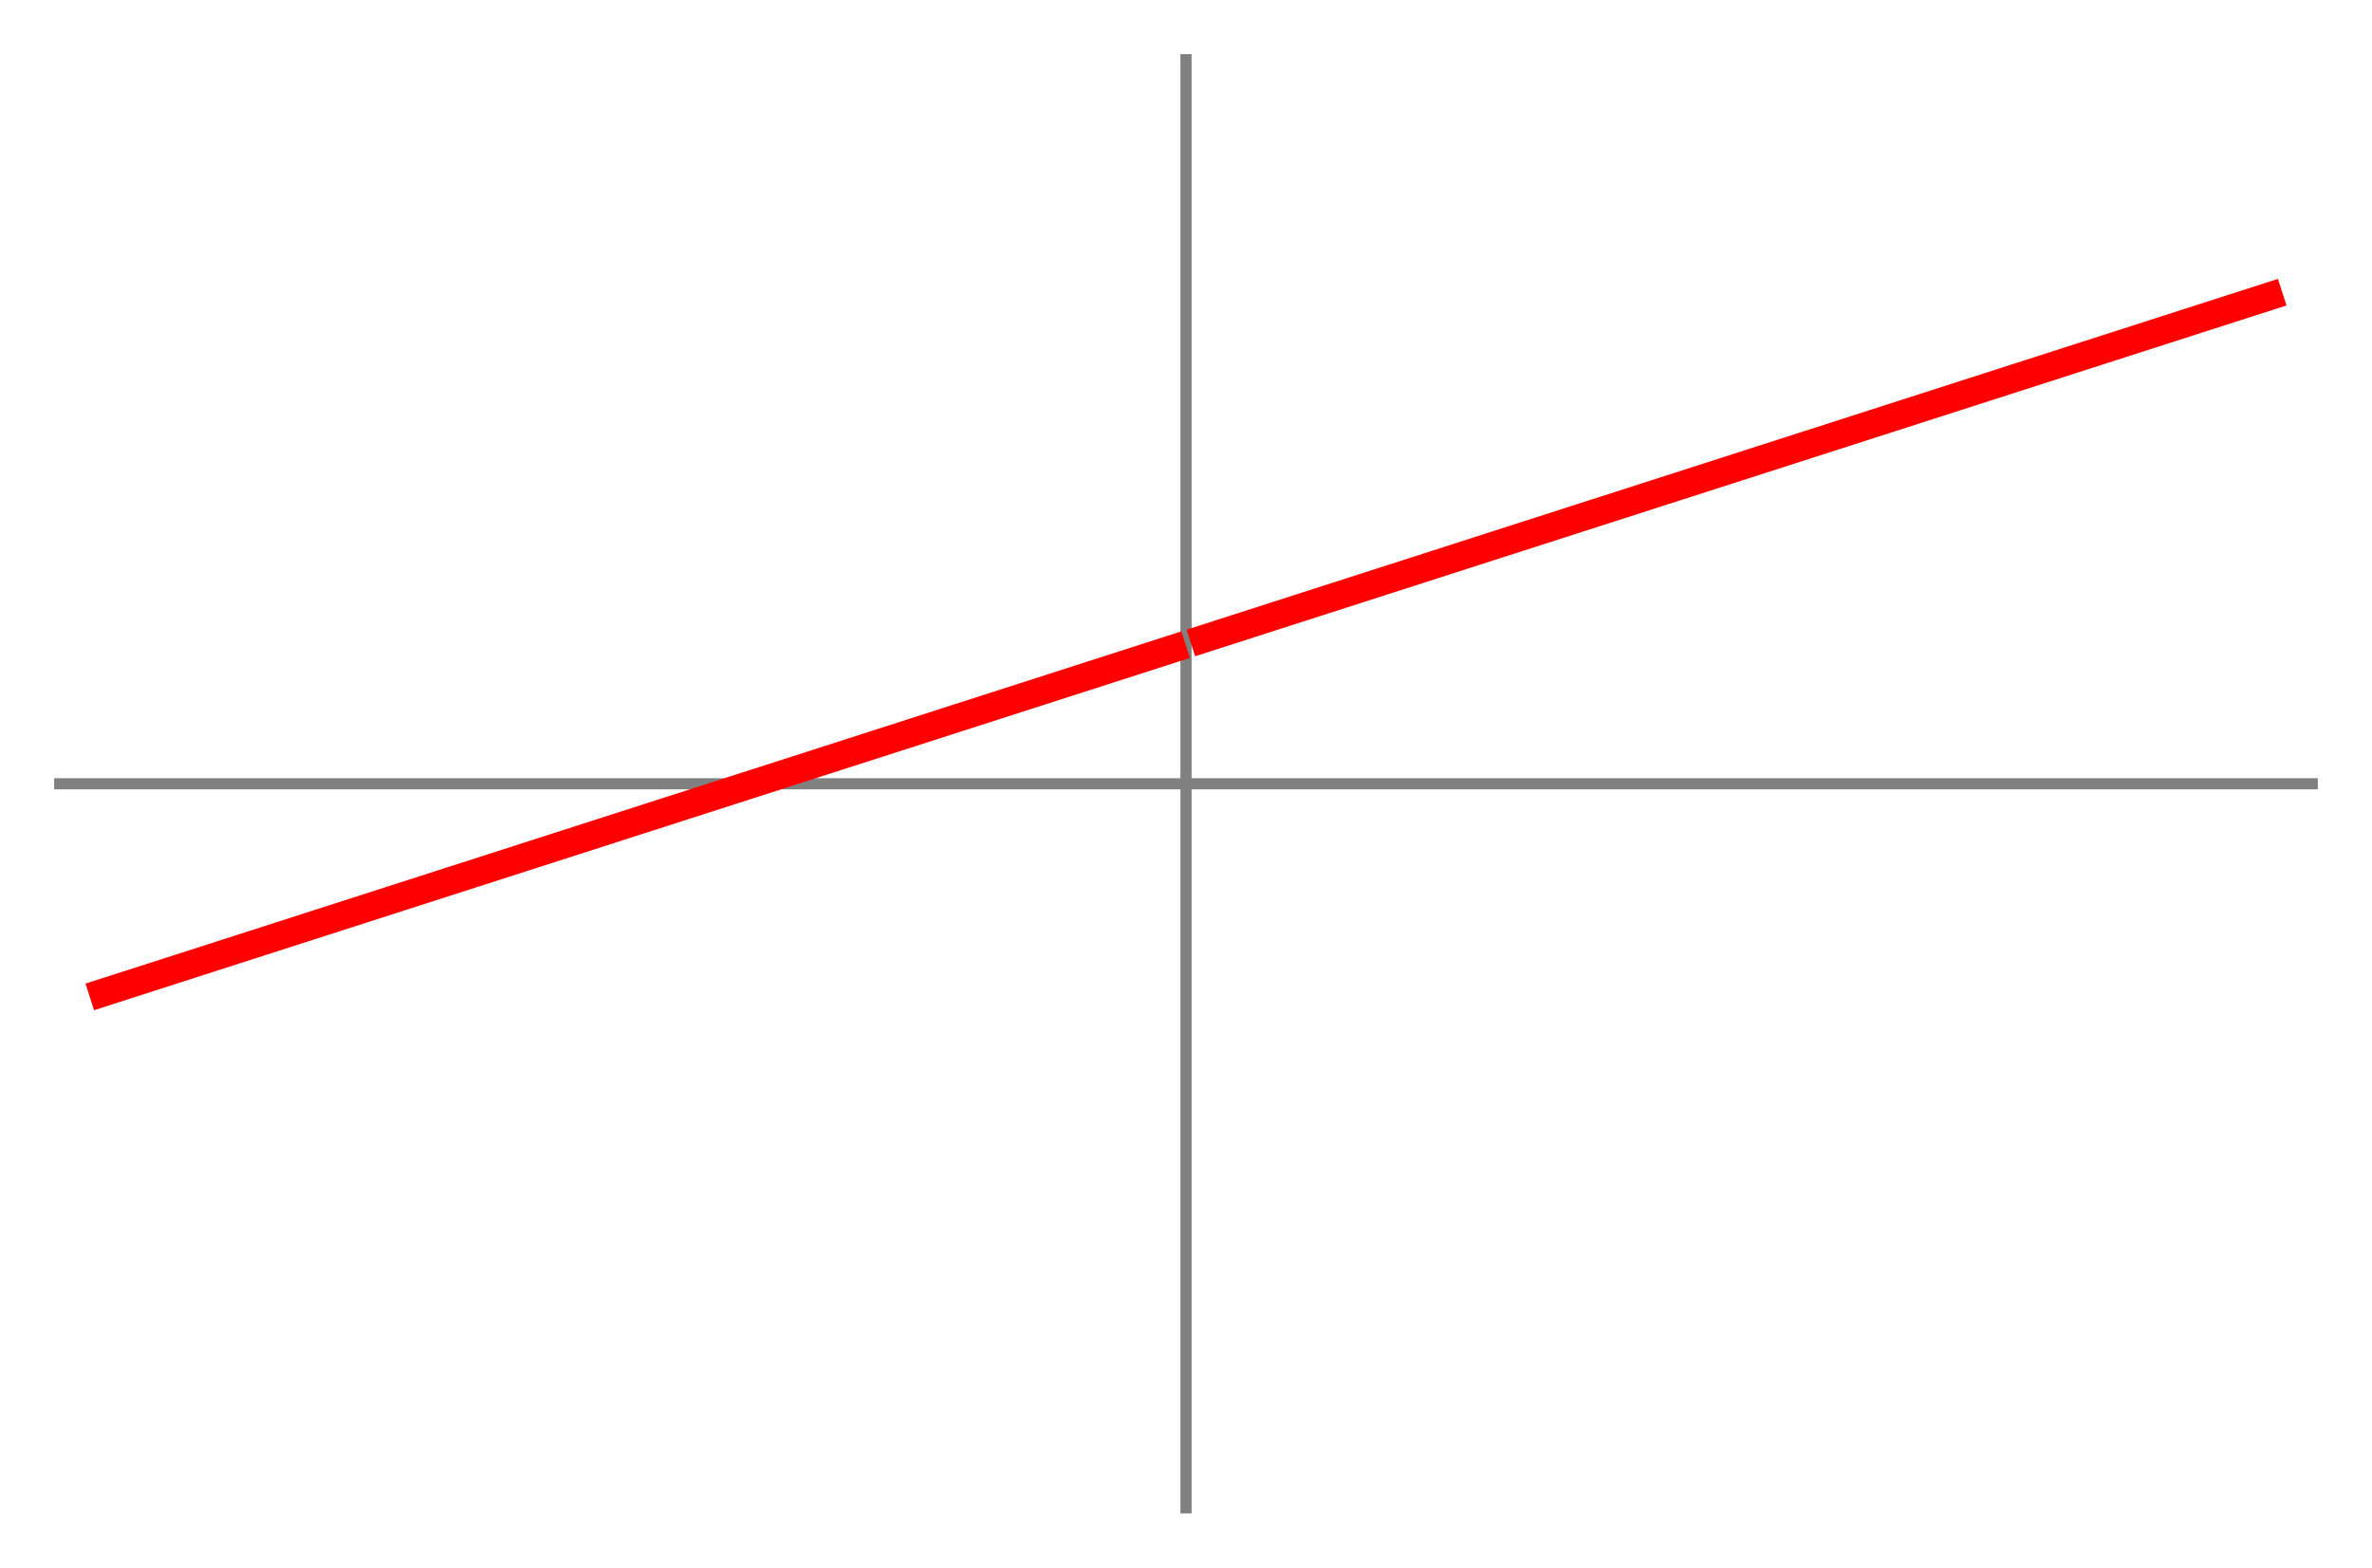 <?xml version="1.0" encoding="utf-8" standalone="no"?>
<!DOCTYPE svg PUBLIC "-//W3C//DTD SVG 1.1//EN"
  "http://www.w3.org/Graphics/SVG/1.1/DTD/svg11.dtd">
<!-- Created with matplotlib (http://matplotlib.org/) -->
<svg height="280.8pt" version="1.1" viewBox="0 0 424.8 280.8" width="424.8pt" xmlns="http://www.w3.org/2000/svg" xmlns:xlink="http://www.w3.org/1999/xlink">
 <defs>
  <style type="text/css">
*{stroke-linecap:butt;stroke-linejoin:round;}
  </style>
 </defs>
 <g id="figure_1">
  <g id="patch_1">
   <path d="M 0 280.8 
L 424.8 280.8 
L 424.8 0 
L 0 0 
z
" style="fill:#ffffff;"/>
  </g>
  <g id="axes_1">
   <g id="patch_2">
    <path d="M 10.7 270.1 
L 414.1 270.1 
L 414.1 10.7 
L 10.7 10.7 
z
" style="fill:#ffffff;"/>
   </g>
   <g id="matplotlib.axis_1"/>
   <g id="matplotlib.axis_2"/>
   <g id="patch_3">
    <path d="M 212.4 270.1 
L 212.4 10.7 
" style="fill:none;stroke:#808080;stroke-linecap:square;stroke-linejoin:miter;stroke-width:2;"/>
   </g>
   <g id="patch_4">
    <path d="M 10.7 140.4 
L 414.1 140.4 
" style="fill:none;stroke:#808080;stroke-linecap:square;stroke-linejoin:miter;stroke-width:2;"/>
   </g>
   <g id="line2d_1">
    <path clip-path="url(#pbb4736571e)" d="M 18.458 177.813 
L 20.371 177.198 
L 22.847 176.402 
L 23.714 176.123 
L 27.123 175.027 
L 27.257 174.984 
L 30.38 173.98 
L 32.066 173.438 
L 34.663 172.603 
L 36.117 172.136 
L 37.083 171.825 
L 40.846 170.615 
L 41.898 170.277 
L 43.001 169.922 
L 45.232 169.205 
L 46.804 168.7 
L 49.341 167.884 
L 52.293 166.935 
L 53.663 166.494 
L 55.488 165.907 
L 58.099 165.068 
L 58.467 164.95 
L 61.156 164.085 
L 62.712 163.585 
L 64.838 162.902 
L 66.824 162.263 
L 69.556 161.384 
L 71.752 160.678 
L 73.036 160.266 
L 74.064 159.935 
L 77.675 158.774 
L 79.44 158.207 
L 81.371 157.586 
L 83.147 157.015 
L 84.965 156.43 
L 86.915 155.803 
L 89.405 155.003 
L 91.051 154.474 
L 91.72 154.258 
L 94.655 153.315 
L 95.8 152.947 
L 98.083 152.213 
L 99.459 151.77 
L 101.869 150.995 
L 104.036 150.299 
L 105.416 149.855 
L 108.734 148.788 
L 110.946 148.077 
L 111.538 147.887 
L 114.869 146.816 
L 115.322 146.67 
L 118.433 145.67 
L 119.899 145.198 
L 121.26 144.761 
L 123.587 144.013 
L 125.407 143.428 
L 127.959 142.607 
L 130.149 141.903 
L 131.065 141.608 
L 132.56 141.128 
L 136.247 139.942 
L 138.155 139.329 
L 139.899 138.768 
L 141.112 138.378 
L 142.798 137.836 
L 146.067 136.785 
L 147.153 136.436 
L 149.881 135.559 
L 151.655 134.988 
L 153.39 134.431 
L 154.831 133.967 
L 157.636 133.065 
L 158.604 132.754 
L 160 132.305 
L 163.293 131.247 
L 163.702 131.115 
L 165.732 130.462 
L 169.151 129.363 
L 169.982 129.096 
L 173.117 128.088 
L 174.787 127.551 
L 176.778 126.911 
L 178.448 126.374 
L 180.555 125.696 
L 183.102 124.877 
L 183.434 124.771 
L 186.559 123.766 
L 188.231 123.228 
L 189.164 122.929 
L 191.472 122.186 
L 193.525 121.526 
L 195.255 120.97 
L 197.593 120.218 
L 200.234 119.369 
L 201.131 119.081 
L 203.253 118.398 
L 206.051 117.499 
L 208.288 116.78 
L 209.954 116.244 
" style="fill:none;stroke:#ff0000;stroke-linecap:square;stroke-width:5;"/>
   </g>
   <g id="line2d_2">
    <path clip-path="url(#pbb4736571e)" d="M 215.651 114.412 
L 216.35 114.188 
L 218.498 113.497 
L 220.551 112.837 
L 224.093 111.698 
L 224.421 111.593 
L 227.884 110.479 
L 228.461 110.294 
L 231.229 109.404 
L 232.769 108.909 
L 235.344 108.081 
L 236.134 107.827 
L 239.445 106.762 
L 241.498 106.102 
L 242.277 105.852 
L 244.336 105.19 
L 247.394 104.207 
L 247.908 104.041 
L 249.704 103.464 
L 252.701 102.5 
L 253.774 102.155 
L 255.52 101.594 
L 259.056 100.457 
L 259.232 100.4 
L 262.237 99.434 
L 264.389 98.742 
L 266.657 98.013 
L 267.756 97.66 
L 269.664 97.046 
L 272.174 96.239 
L 273.827 95.708 
L 275.896 95.043 
L 278.585 94.178 
L 278.763 94.121 
L 281.966 93.091 
L 283.02 92.752 
L 285.328 92.01 
L 287.242 91.395 
L 288.559 90.971 
L 292.216 89.796 
L 293.446 89.4 
L 295.329 88.795 
L 296.592 88.389 
L 299.528 87.445 
L 300.61 87.097 
L 302.201 86.585 
L 305.422 85.55 
L 307.781 84.791 
L 309.409 84.267 
L 311.404 83.626 
L 312.924 83.138 
L 313.761 82.868 
L 316.533 81.977 
L 318.83 81.239 
L 320.511 80.698 
L 321.953 80.235 
L 324.065 79.556 
L 325.896 78.967 
L 329.036 77.957 
L 330.406 77.517 
L 331.871 77.046 
L 333.78 76.432 
L 335.373 75.92 
L 337.58 75.21 
L 339.148 74.706 
L 341.295 74.016 
L 344.386 73.022 
L 345.507 72.661 
L 347.605 71.987 
L 349.382 71.416 
L 352.566 70.392 
L 353.322 70.149 
L 355.784 69.357 
L 356.888 69.002 
L 359.403 68.194 
L 360.629 67.8 
L 363.108 67.002 
L 365.102 66.361 
L 368.197 65.366 
L 369.52 64.941 
L 371.16 64.414 
L 373.255 63.74 
L 374.31 63.401 
L 377.942 62.233 
L 379.894 61.605 
L 380.111 61.536 
L 383.017 60.601 
L 384.84 60.015 
L 387.318 59.219 
L 388.139 58.955 
L 391.525 57.866 
L 393.187 57.331 
L 393.916 57.097 
L 397.366 55.988 
L 399.362 55.346 
L 399.796 55.207 
L 401.583 54.632 
L 403.422 54.041 
L 406.342 53.102 
" style="fill:none;stroke:#ff0000;stroke-linecap:square;stroke-width:5;"/>
   </g>
  </g>
 </g>
 <defs>
  <clipPath id="pbb4736571e">
   <rect height="259.4" width="403.4" x="10.7" y="10.7"/>
  </clipPath>
 </defs>
</svg>

